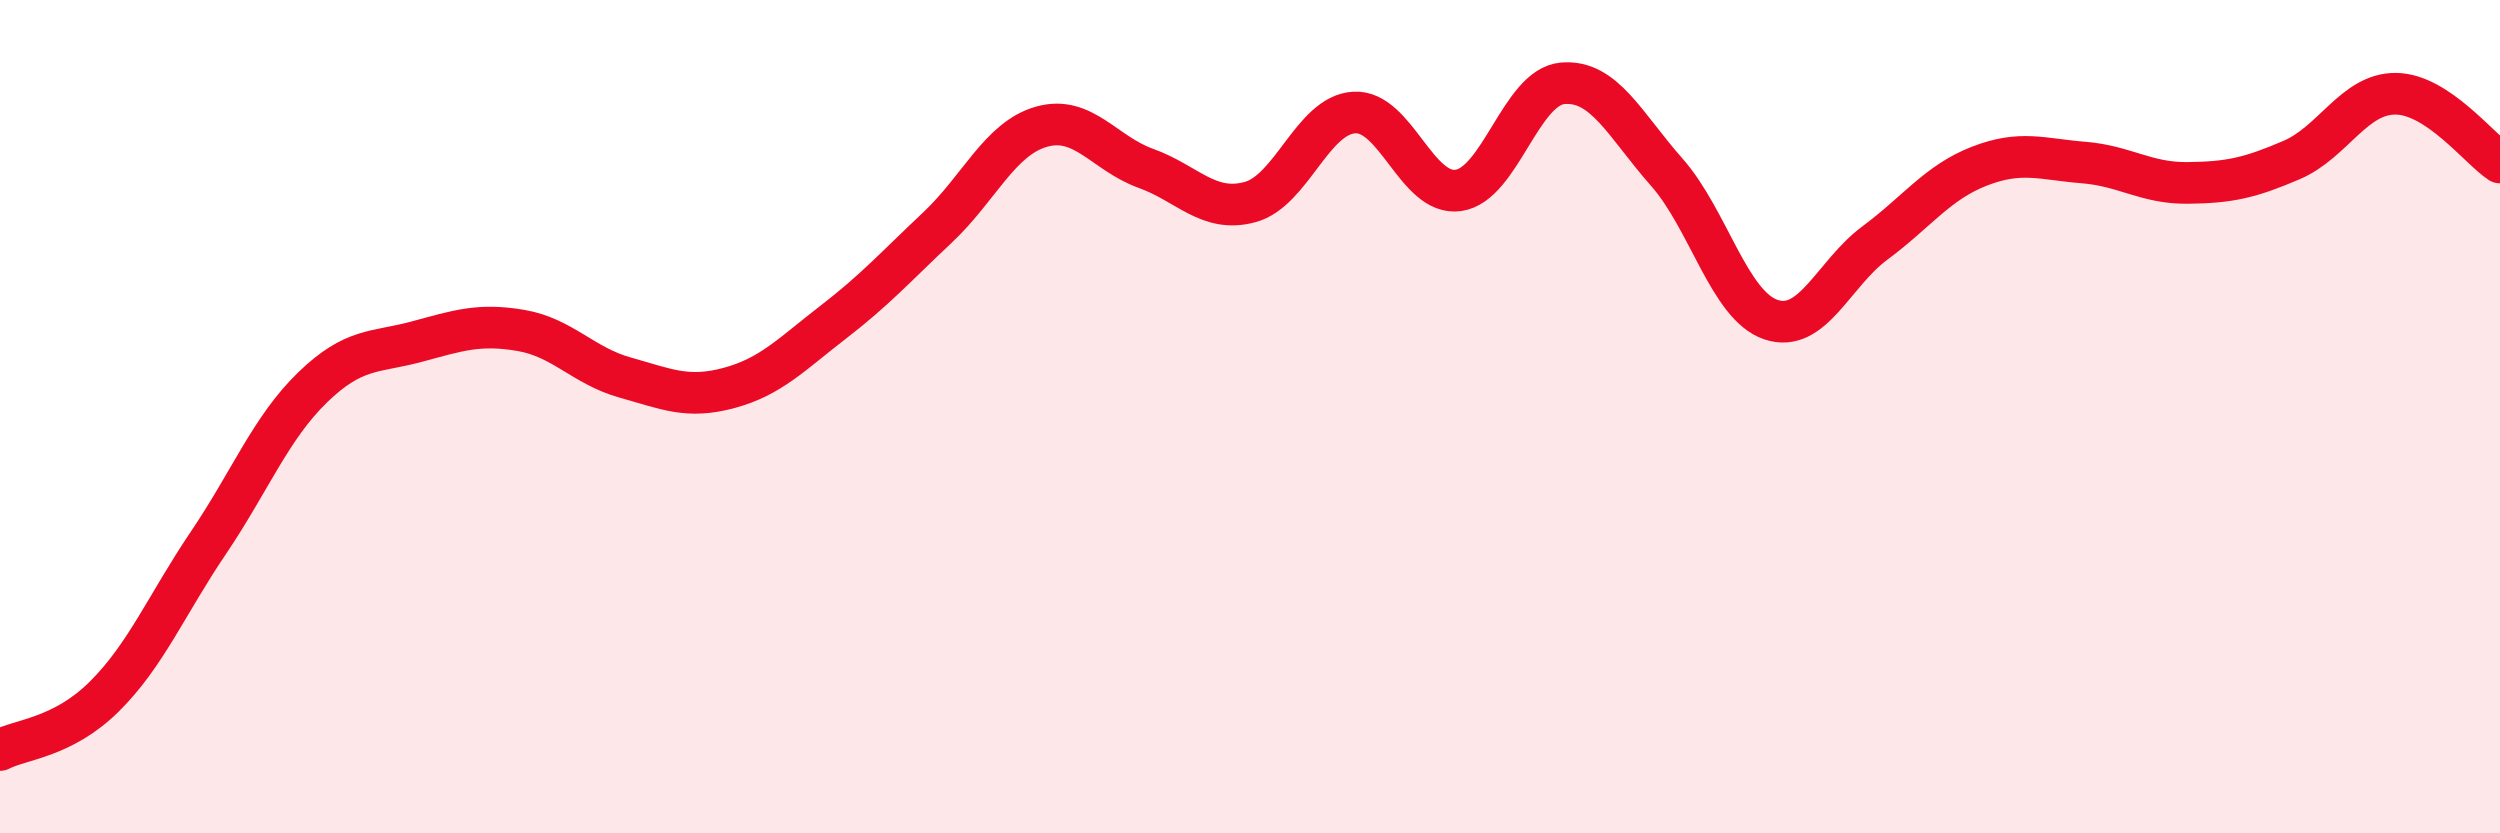 
    <svg width="60" height="20" viewBox="0 0 60 20" xmlns="http://www.w3.org/2000/svg">
      <path
        d="M 0,18 C 0.5,17.74 1.5,17.71 2.5,16.72 C 3.5,15.73 4,14.51 5,13.03 C 6,11.55 6.5,10.27 7.5,9.3 C 8.5,8.33 9,8.47 10,8.2 C 11,7.93 11.5,7.76 12.5,7.93 C 13.5,8.1 14,8.78 15,9.06 C 16,9.34 16.5,9.58 17.5,9.31 C 18.5,9.04 19,8.5 20,7.73 C 21,6.96 21.5,6.4 22.5,5.46 C 23.5,4.52 24,3.32 25,3.04 C 26,2.76 26.5,3.68 27.5,4.04 C 28.5,4.4 29,5.12 30,4.85 C 31,4.58 31.5,2.76 32.5,2.7 C 33.5,2.64 34,4.71 35,4.57 C 36,4.43 36.5,2.09 37.5,2 C 38.5,1.91 39,3 40,4.13 C 41,5.26 41.5,7.33 42.5,7.67 C 43.5,8.01 44,6.57 45,5.83 C 46,5.09 46.5,4.38 47.5,3.99 C 48.5,3.6 49,3.82 50,3.9 C 51,3.98 51.5,4.4 52.5,4.39 C 53.5,4.38 54,4.27 55,3.84 C 56,3.41 56.5,2.24 57.5,2.25 C 58.5,2.26 59.5,3.57 60,3.9L60 20L0 20Z"
        fill="#EB0A25"
        opacity="0.1"
        stroke-linecap="round"
        stroke-linejoin="round"
      />
      <path
        d="M 0,18 C 0.5,17.74 1.5,17.71 2.5,16.72 C 3.5,15.73 4,14.51 5,13.03 C 6,11.55 6.5,10.27 7.5,9.3 C 8.5,8.33 9,8.47 10,8.2 C 11,7.93 11.5,7.76 12.5,7.93 C 13.5,8.1 14,8.78 15,9.06 C 16,9.34 16.5,9.58 17.5,9.31 C 18.5,9.04 19,8.5 20,7.73 C 21,6.96 21.5,6.4 22.5,5.46 C 23.5,4.52 24,3.32 25,3.04 C 26,2.76 26.5,3.68 27.5,4.04 C 28.5,4.4 29,5.12 30,4.85 C 31,4.58 31.5,2.76 32.5,2.7 C 33.5,2.64 34,4.71 35,4.57 C 36,4.43 36.5,2.09 37.5,2 C 38.5,1.91 39,3 40,4.13 C 41,5.26 41.5,7.33 42.5,7.67 C 43.5,8.01 44,6.57 45,5.83 C 46,5.09 46.5,4.38 47.5,3.99 C 48.5,3.6 49,3.82 50,3.9 C 51,3.98 51.5,4.4 52.5,4.39 C 53.5,4.38 54,4.27 55,3.84 C 56,3.41 56.5,2.24 57.5,2.25 C 58.5,2.26 59.5,3.57 60,3.9"
        stroke="#EB0A25"
        stroke-width="1"
        fill="none"
        stroke-linecap="round"
        stroke-linejoin="round"
      />
    </svg>
  